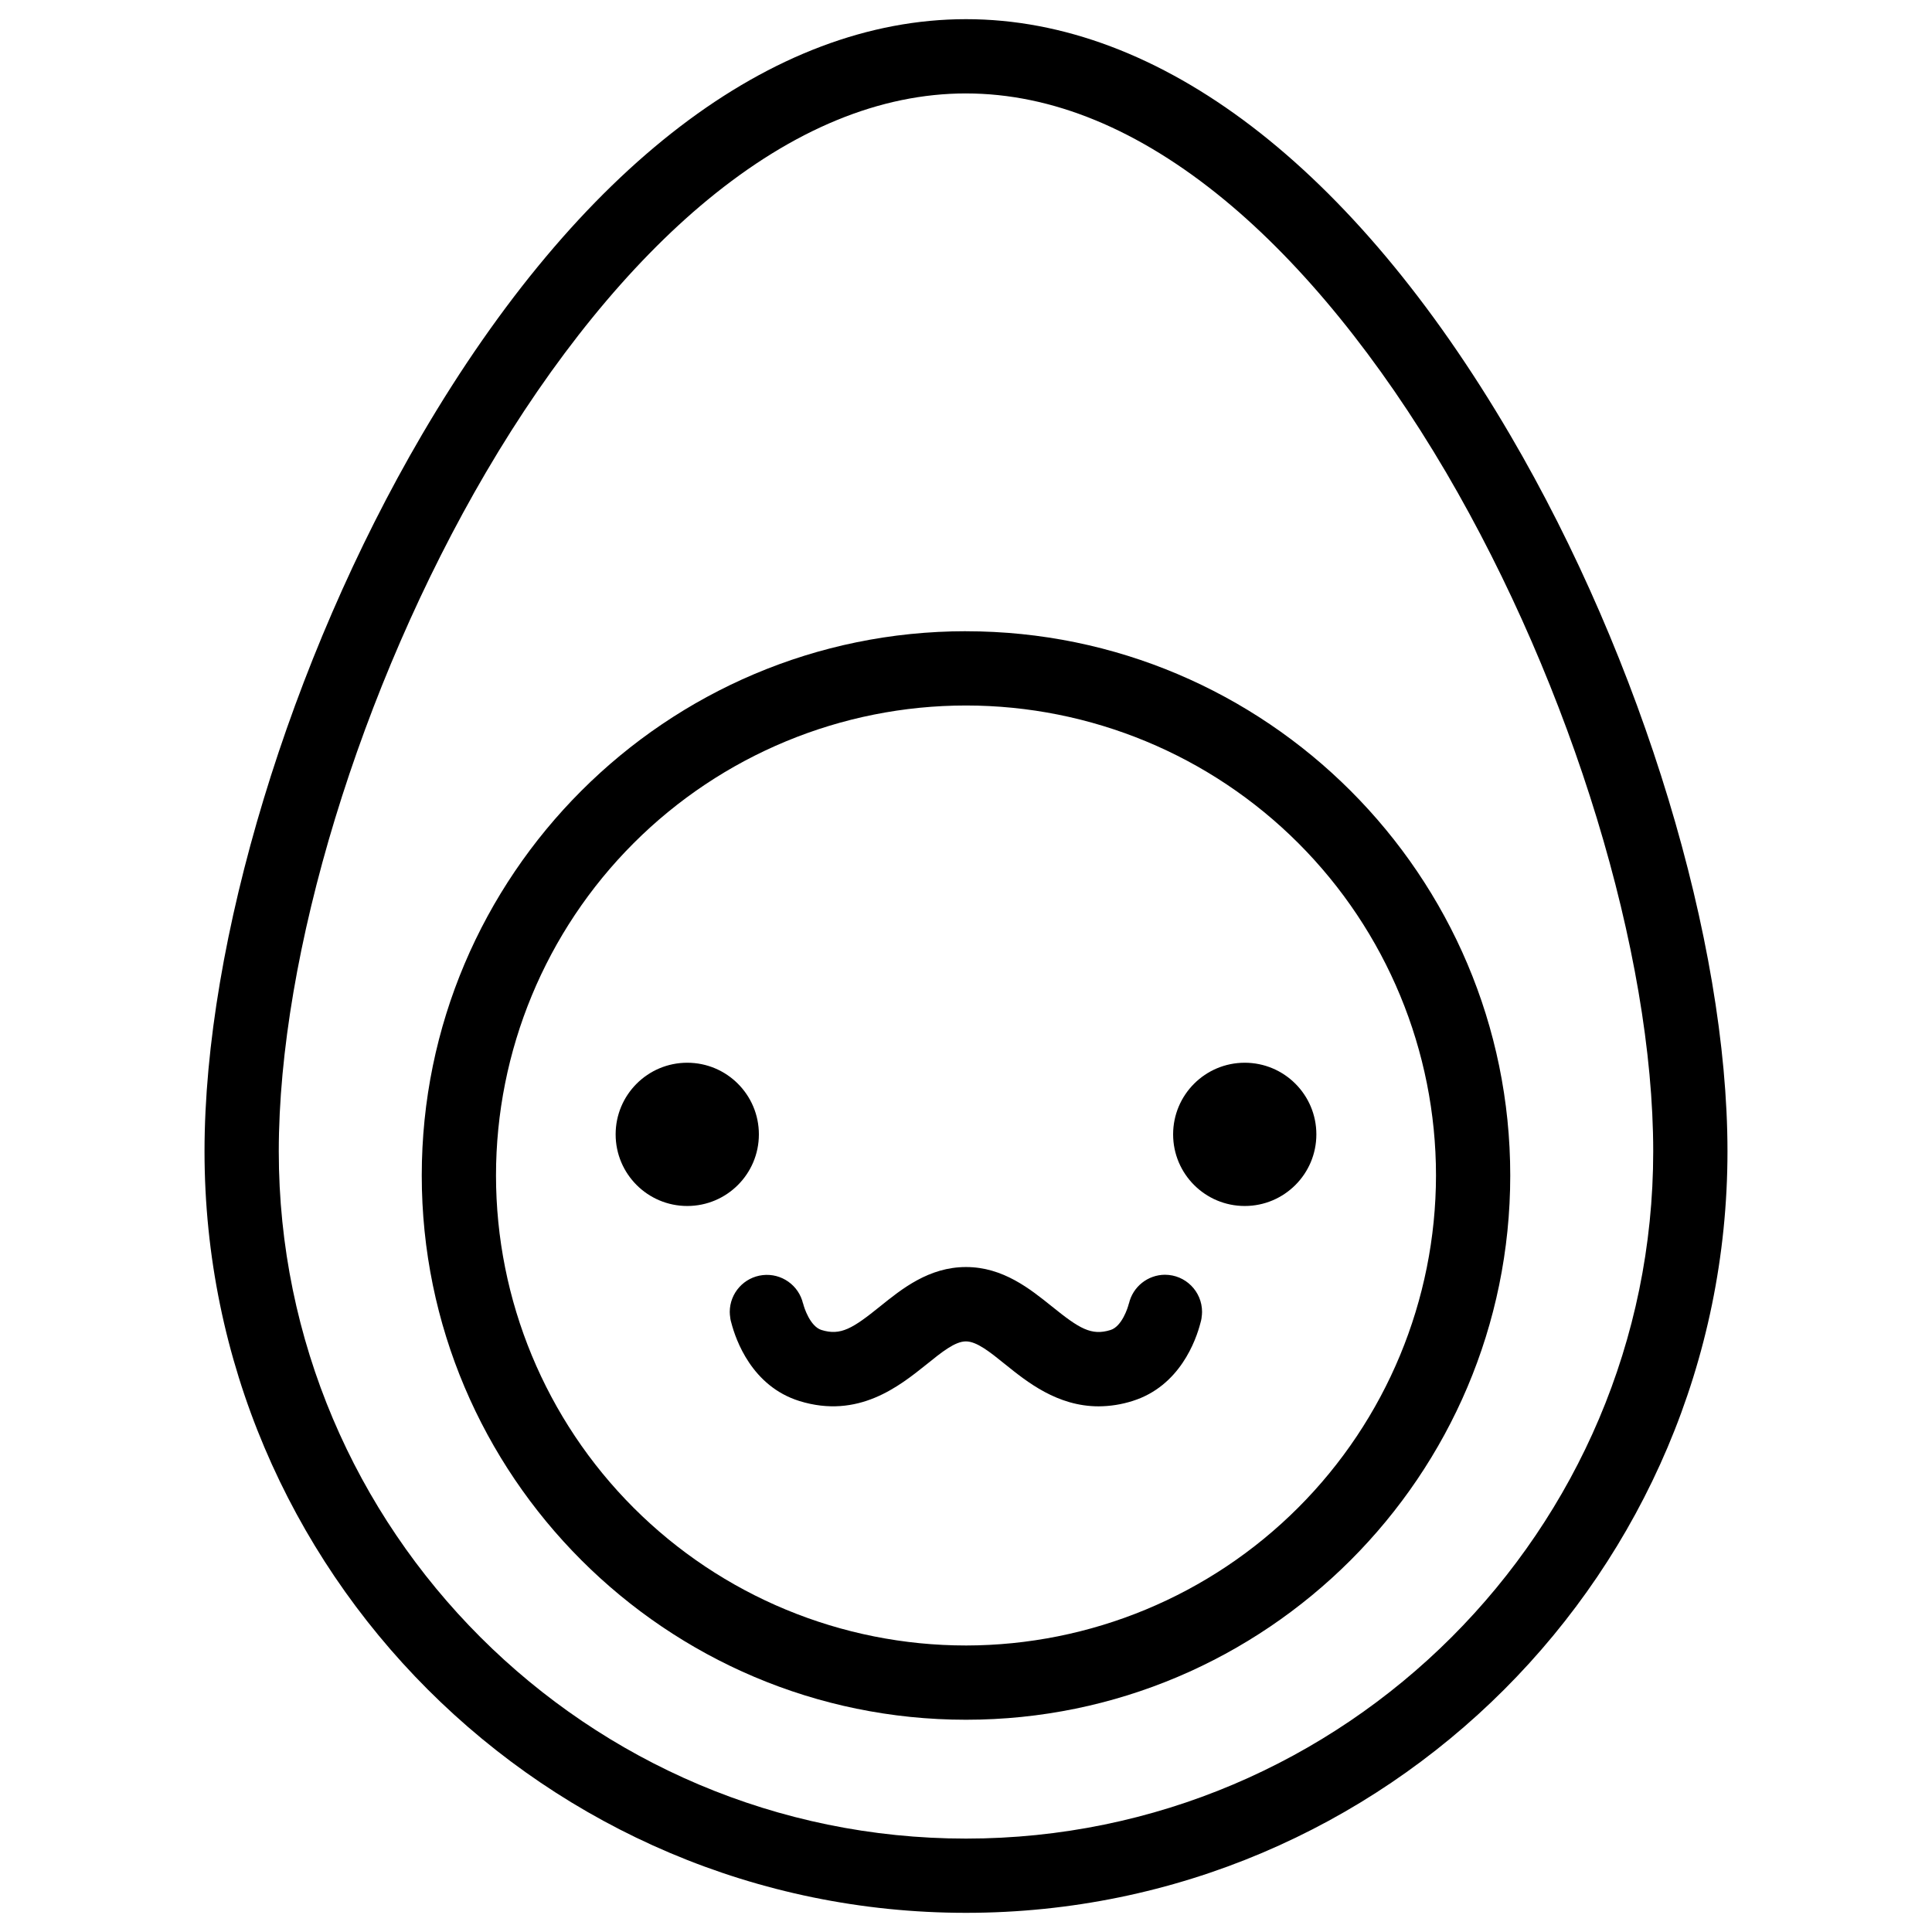 <?xml version="1.0" encoding="UTF-8"?>
<!-- Uploaded to: ICON Repo, www.svgrepo.com, Generator: ICON Repo Mixer Tools -->
<svg fill="#000000" width="800px" height="800px" version="1.1" viewBox="144 144 512 512" xmlns="http://www.w3.org/2000/svg">
 <g>
  <path d="m400 650.92c-111.27 0-201.8-90.527-201.8-201.8 0-55.617 22.633-130.13 57.574-189.83 41.633-71.066 92.852-110.21 144.23-110.21s102.59 39.145 144.22 110.21c34.98 59.699 57.574 134.22 57.574 189.83 0 111.27-90.527 201.8-201.8 201.8zm0-482.16c-22.73 0-45.766 9.484-68.469 28.191-20.781 17.121-41.113 42.125-58.785 72.285-33.328 56.906-54.867 127.52-54.867 179.89 0 100.45 81.75 182.12 182.12 182.12 100.37 0 182.12-81.672 182.12-182.12 0-52.367-21.539-123-54.867-179.89-17.711-30.16-38.004-55.164-58.785-72.285-22.703-18.703-45.738-28.188-68.469-28.188z"/>
  <path d="m400 311.28c-79.527 0-144.23 64.699-144.23 144.23-0.004 79.527 64.707 144.24 144.23 144.24s144.23-64.707 144.23-144.23-64.707-144.23-144.23-144.23zm0 268.79c-33.035 0-64.715-13.121-88.074-36.48-23.359-23.355-36.48-55.035-36.48-88.07-0.004-33.035 13.117-64.715 36.477-88.074 23.355-23.359 55.035-36.484 88.07-36.484 33.035 0 64.715 13.117 88.074 36.477 23.359 23.355 36.484 55.035 36.488 88.07-0.039 33.023-13.172 64.684-36.523 88.035-23.348 23.352-55.008 36.488-88.031 36.527z"/>
  <path d="m345.11 444.62c0 10.48-8.496 18.98-18.98 18.98s-18.98-8.5-18.98-18.98c0-10.484 8.496-18.984 18.98-18.984s18.98 8.5 18.98 18.984"/>
  <path d="m492.85 444.62c0 10.48-8.496 18.98-18.98 18.98-10.484 0-18.98-8.5-18.98-18.98 0-10.484 8.496-18.984 18.98-18.984 10.484 0 18.98 8.5 18.98 18.984"/>
  <path d="m452.76 481.82c-4.59 0.008-8.566 3.184-9.586 7.656v-0.098c-0.277 1.258-1.898 6.16-4.871 7.086-5.137 1.605-8.336-0.441-15.52-6.231-5.773-4.625-12.945-10.457-22.785-10.457s-17.012 5.797-22.789 10.449c-7.184 5.785-10.391 7.824-15.52 6.231-2.953-0.926-4.594-5.824-4.871-7.086v0.098c-1.129-4.863-5.723-8.109-10.684-7.551-4.961 0.559-8.719 4.742-8.742 9.734 0.004 0.508 0.047 1.016 0.129 1.516v0.109c0.066 0.453 0.168 0.898 0.305 1.336 1.152 4.43 5.41 16.727 17.996 20.664 15.637 4.859 26.508-3.938 33.711-9.691 4.055-3.277 7.559-6.102 10.441-6.102 2.883 0 6.387 2.824 10.441 6.102 5.738 4.613 13.777 11.109 24.738 11.109 3.047-0.016 6.074-0.492 8.977-1.418 12.586-3.938 16.848-16.195 17.996-20.664 0.137-0.438 0.238-0.883 0.305-1.336v-0.109c0.082-0.5 0.125-1.008 0.129-1.516-0.008-5.414-4.387-9.809-9.801-9.828z"/>
 </g>
</svg>
